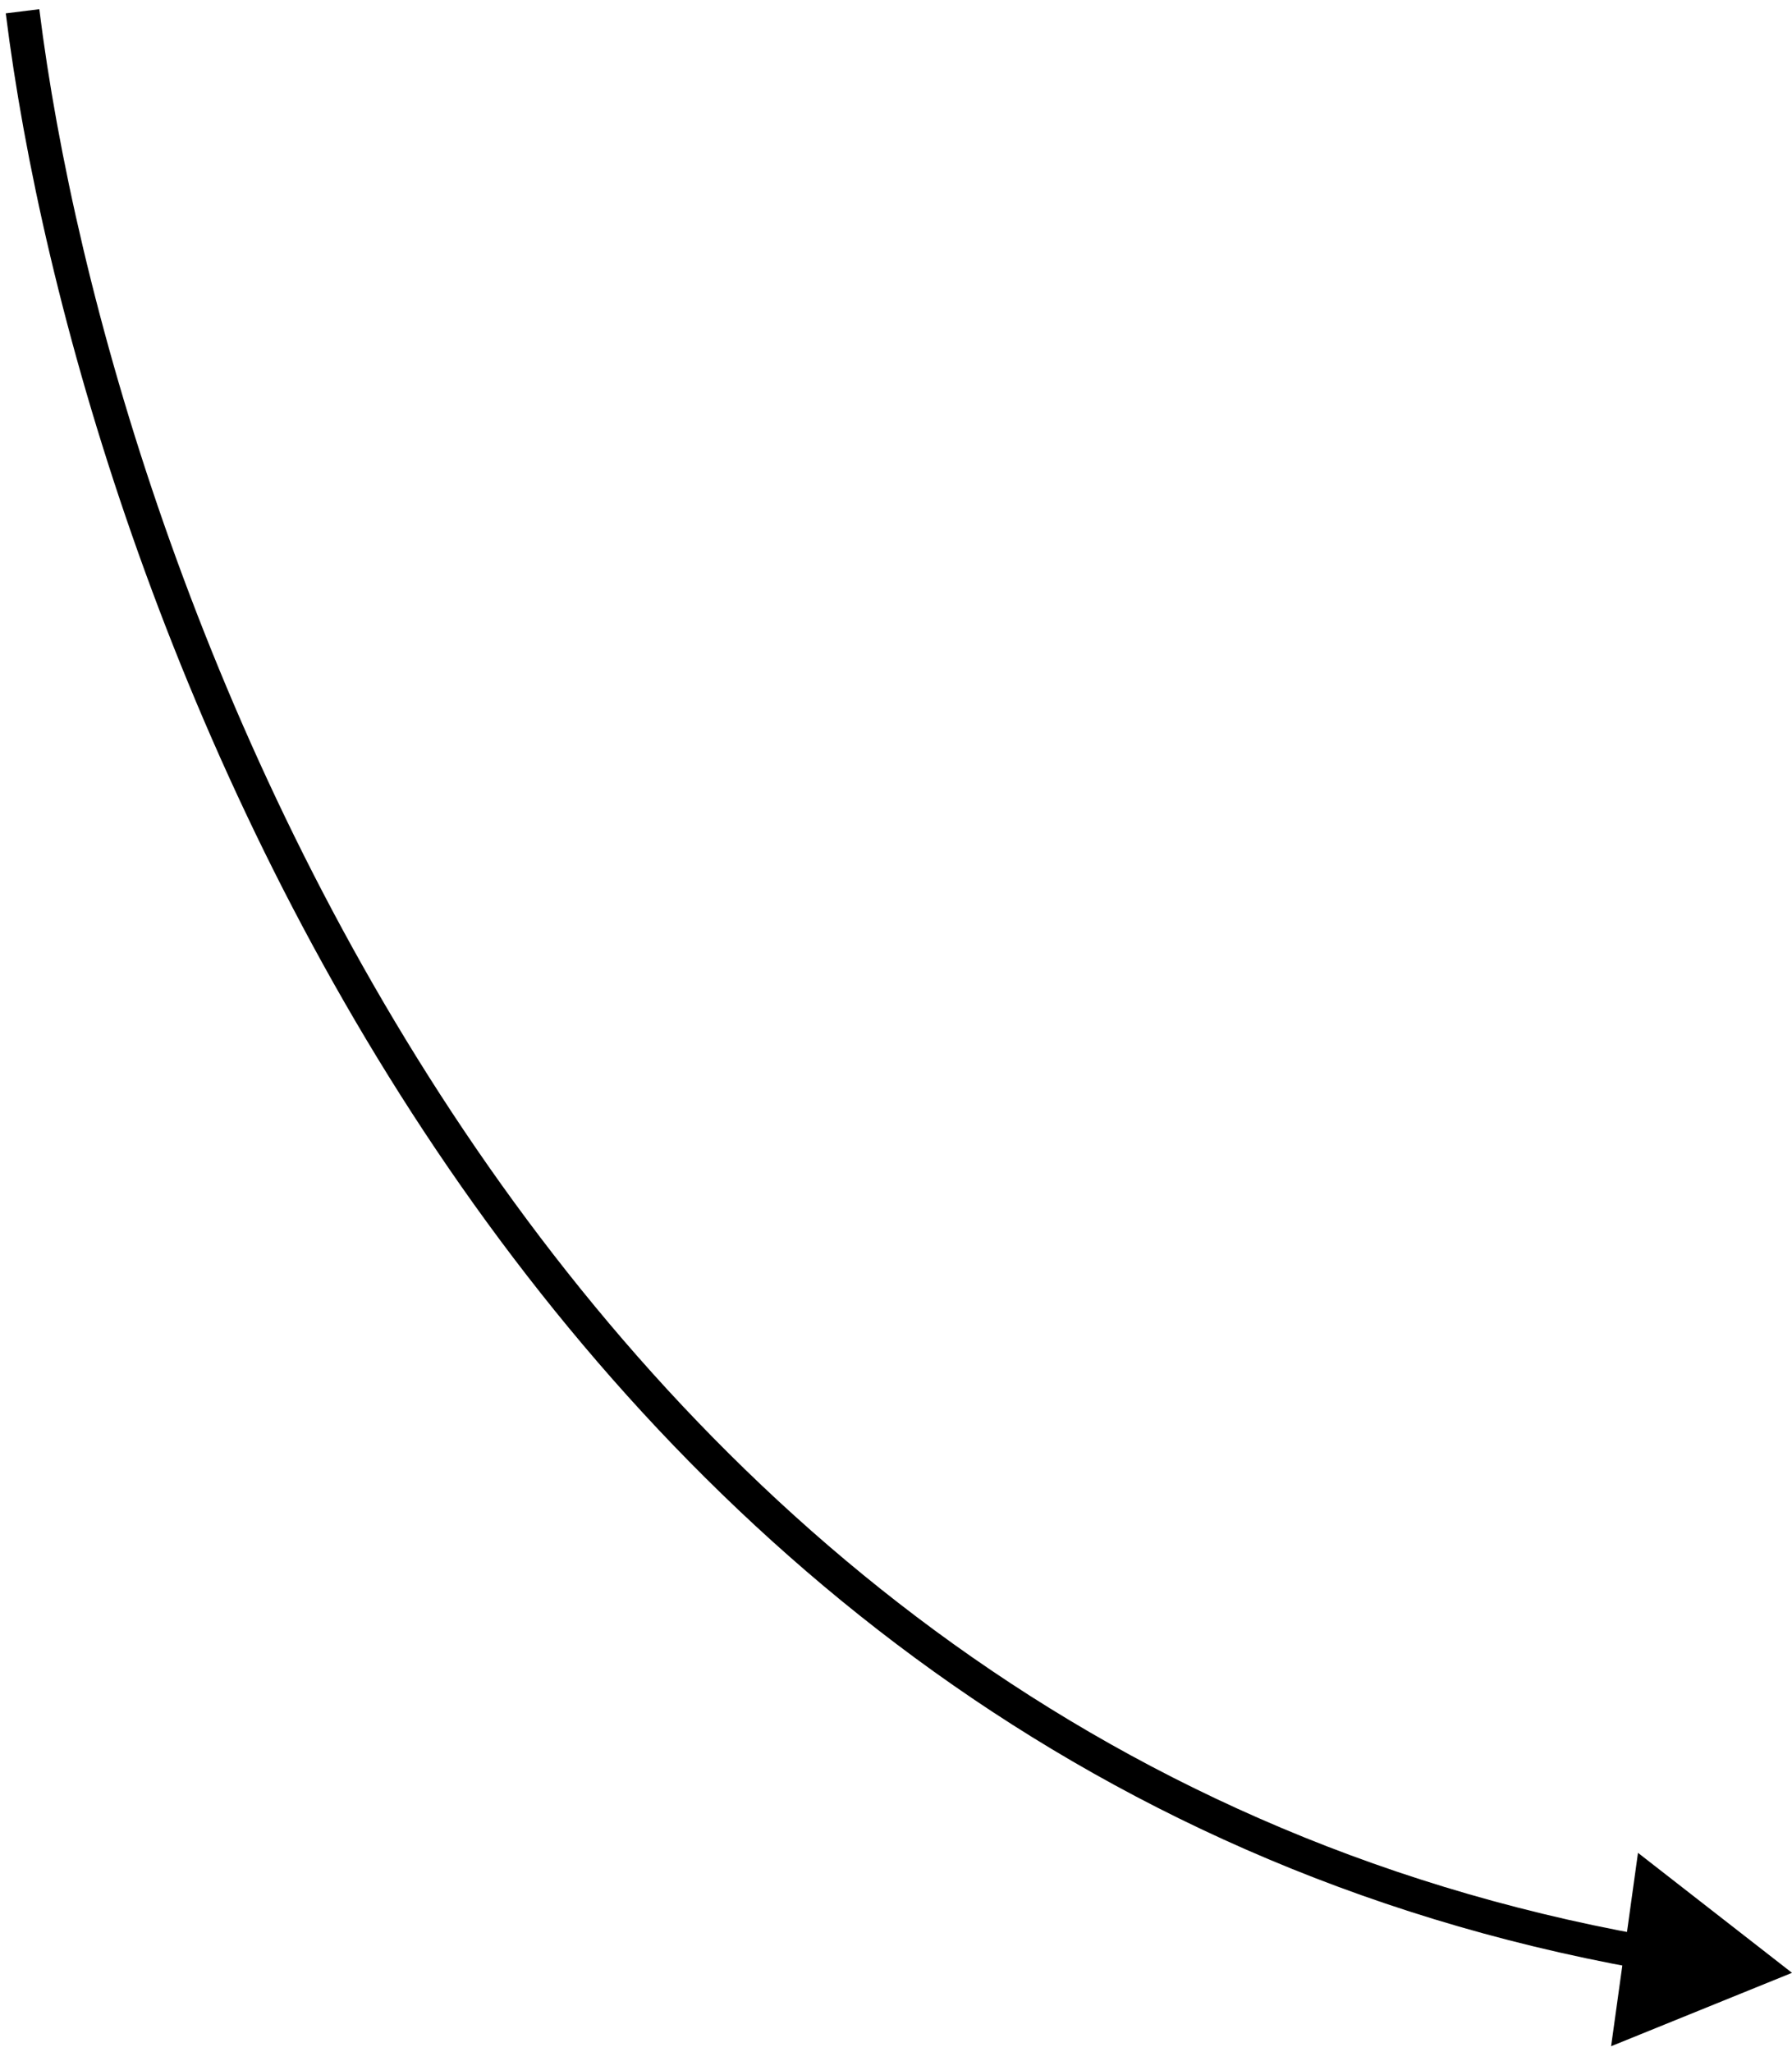 <?xml version="1.0" encoding="UTF-8"?> <svg xmlns="http://www.w3.org/2000/svg" width="159" height="182" viewBox="0 0 159 182" fill="none"><path d="M159 175L145.335 164.357L142.95 181.512L159 175ZM0.512 1.185C3.73 27.011 14.811 65.772 37.619 100.37C60.443 134.991 95.071 165.525 145.364 174.618L145.898 171.665C96.618 162.755 62.625 132.851 40.124 98.719C17.607 64.563 6.659 26.256 3.488 0.815L0.512 1.185Z" fill="black"></path></svg> 